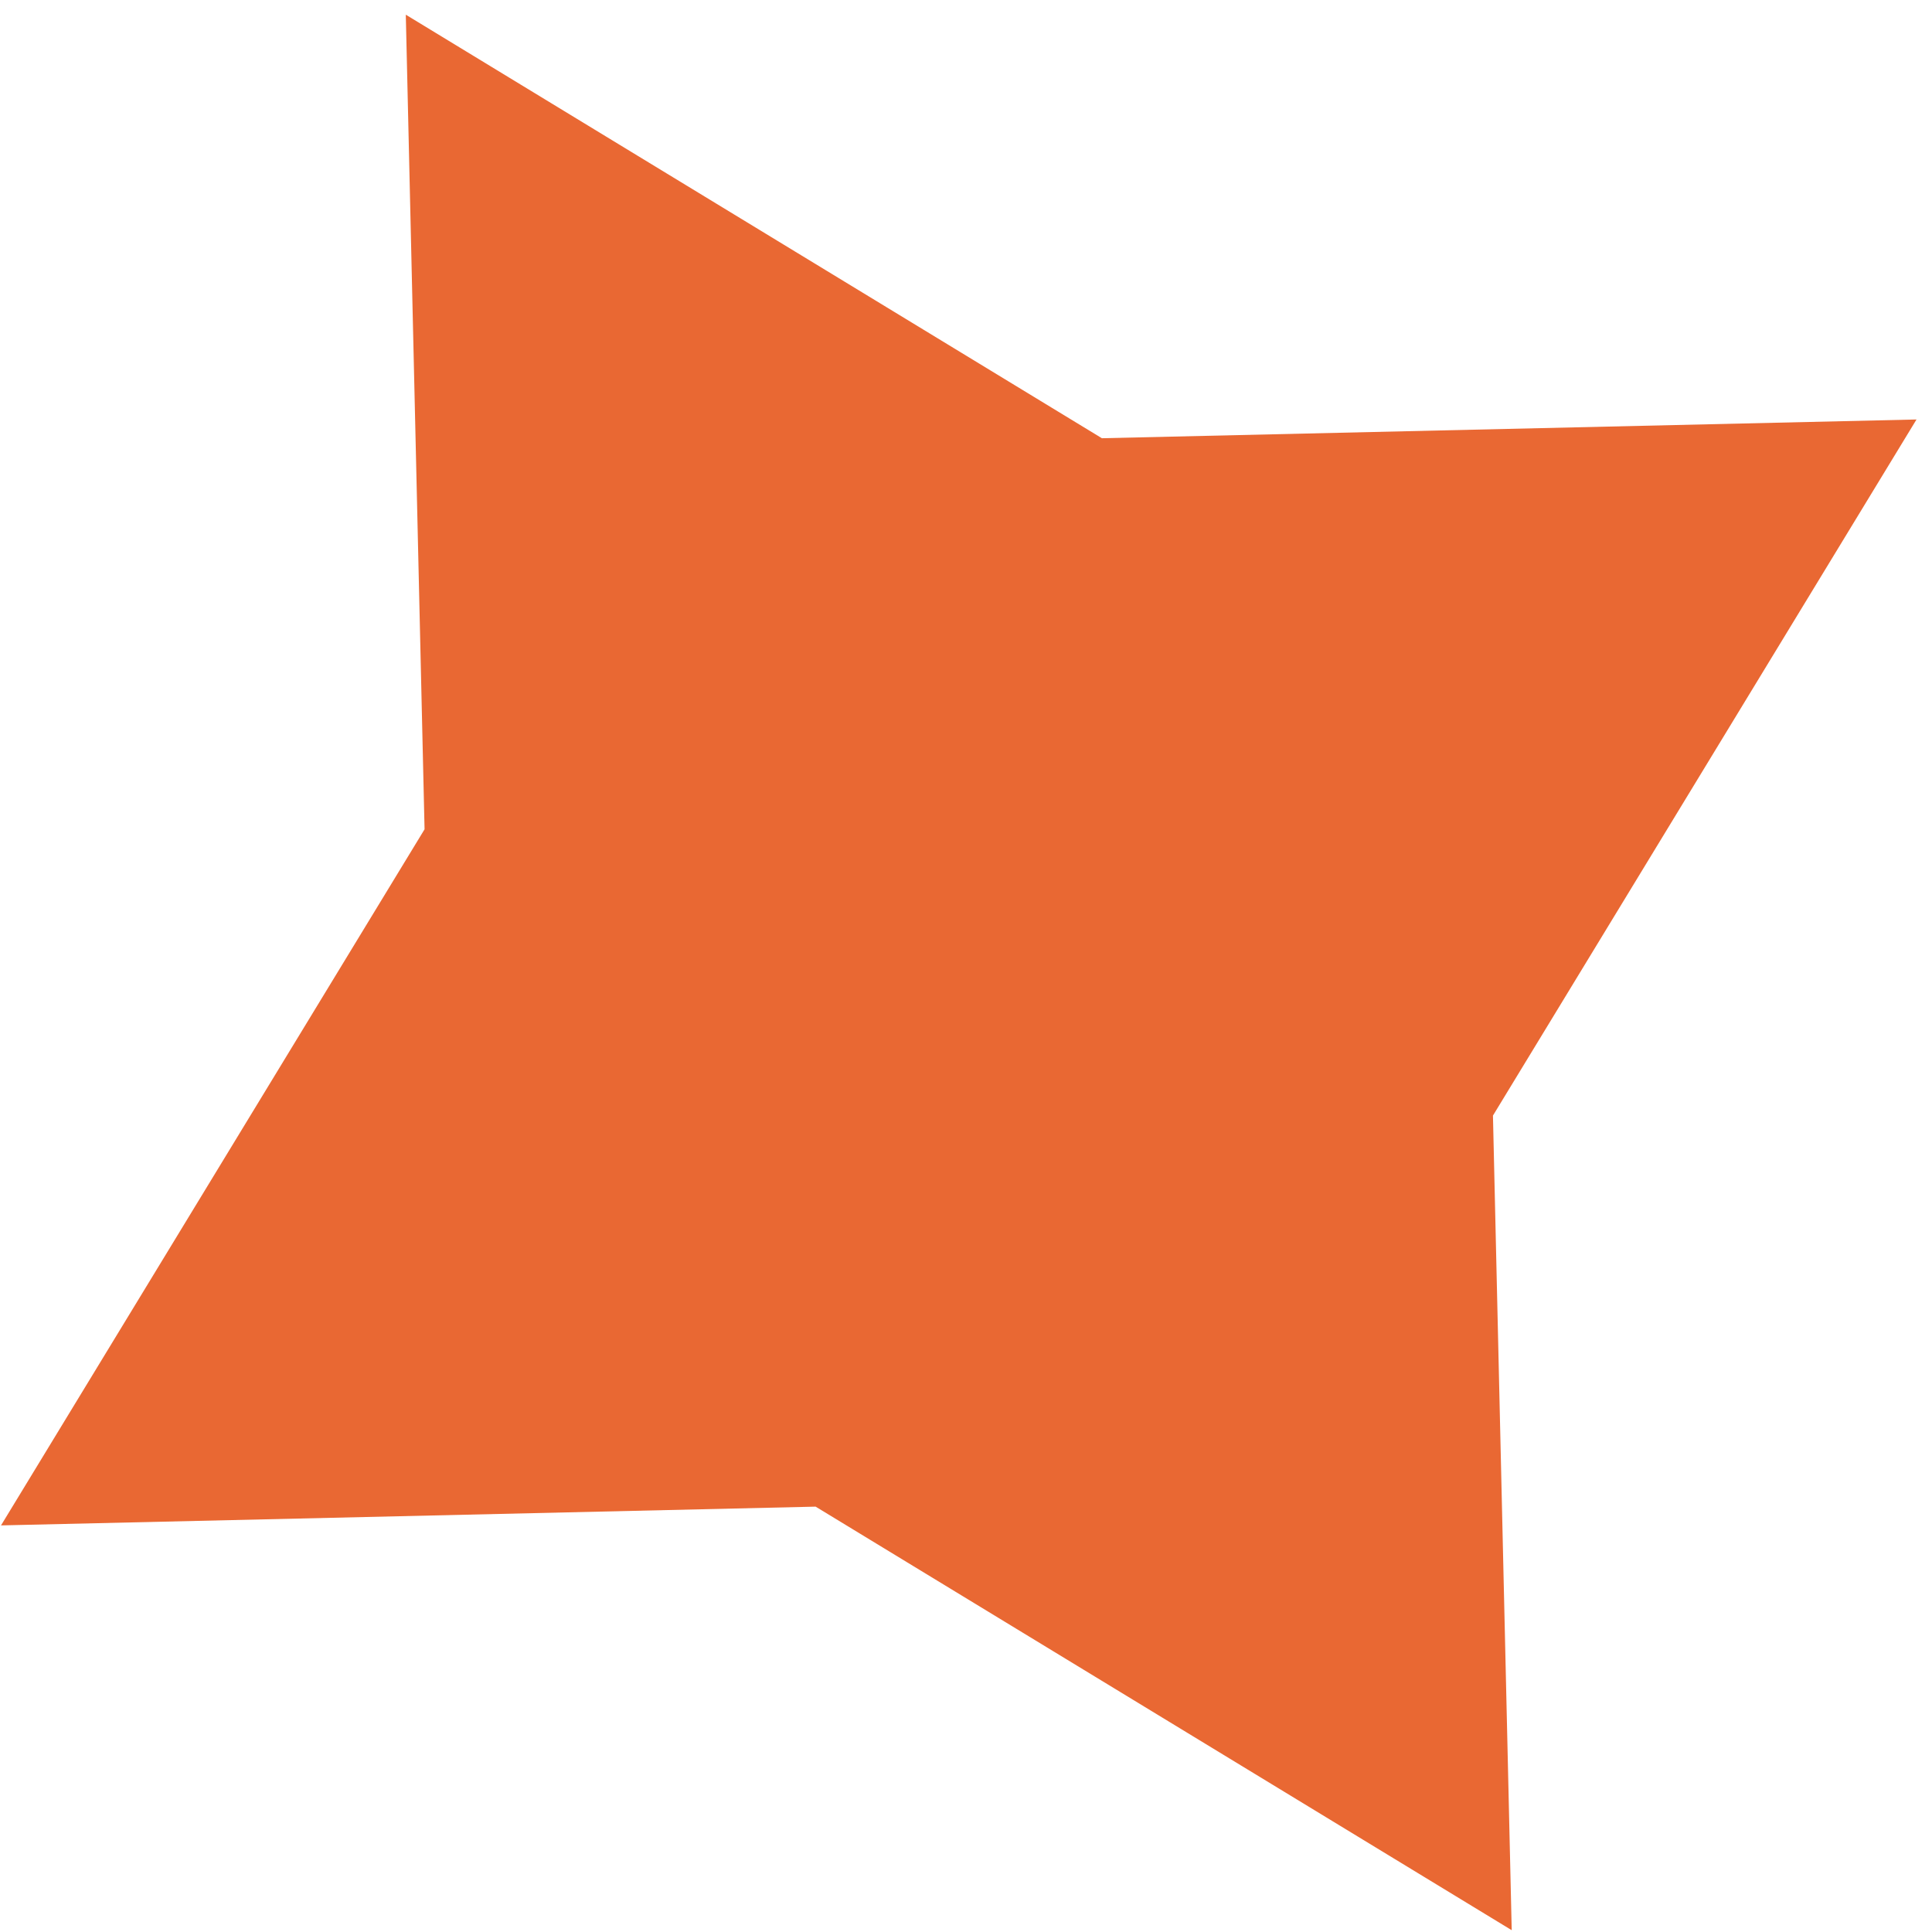 <svg width="121" height="121" viewBox="0 0 121 121" fill="none" xmlns="http://www.w3.org/2000/svg">
<path d="M120.03 26.272L93.503 69.868L94.678 120.887L51.082 94.36L0.063 95.535L26.59 51.938L25.415 0.92L69.011 27.446L120.03 26.272Z" fill="#E96833"/>
</svg>
